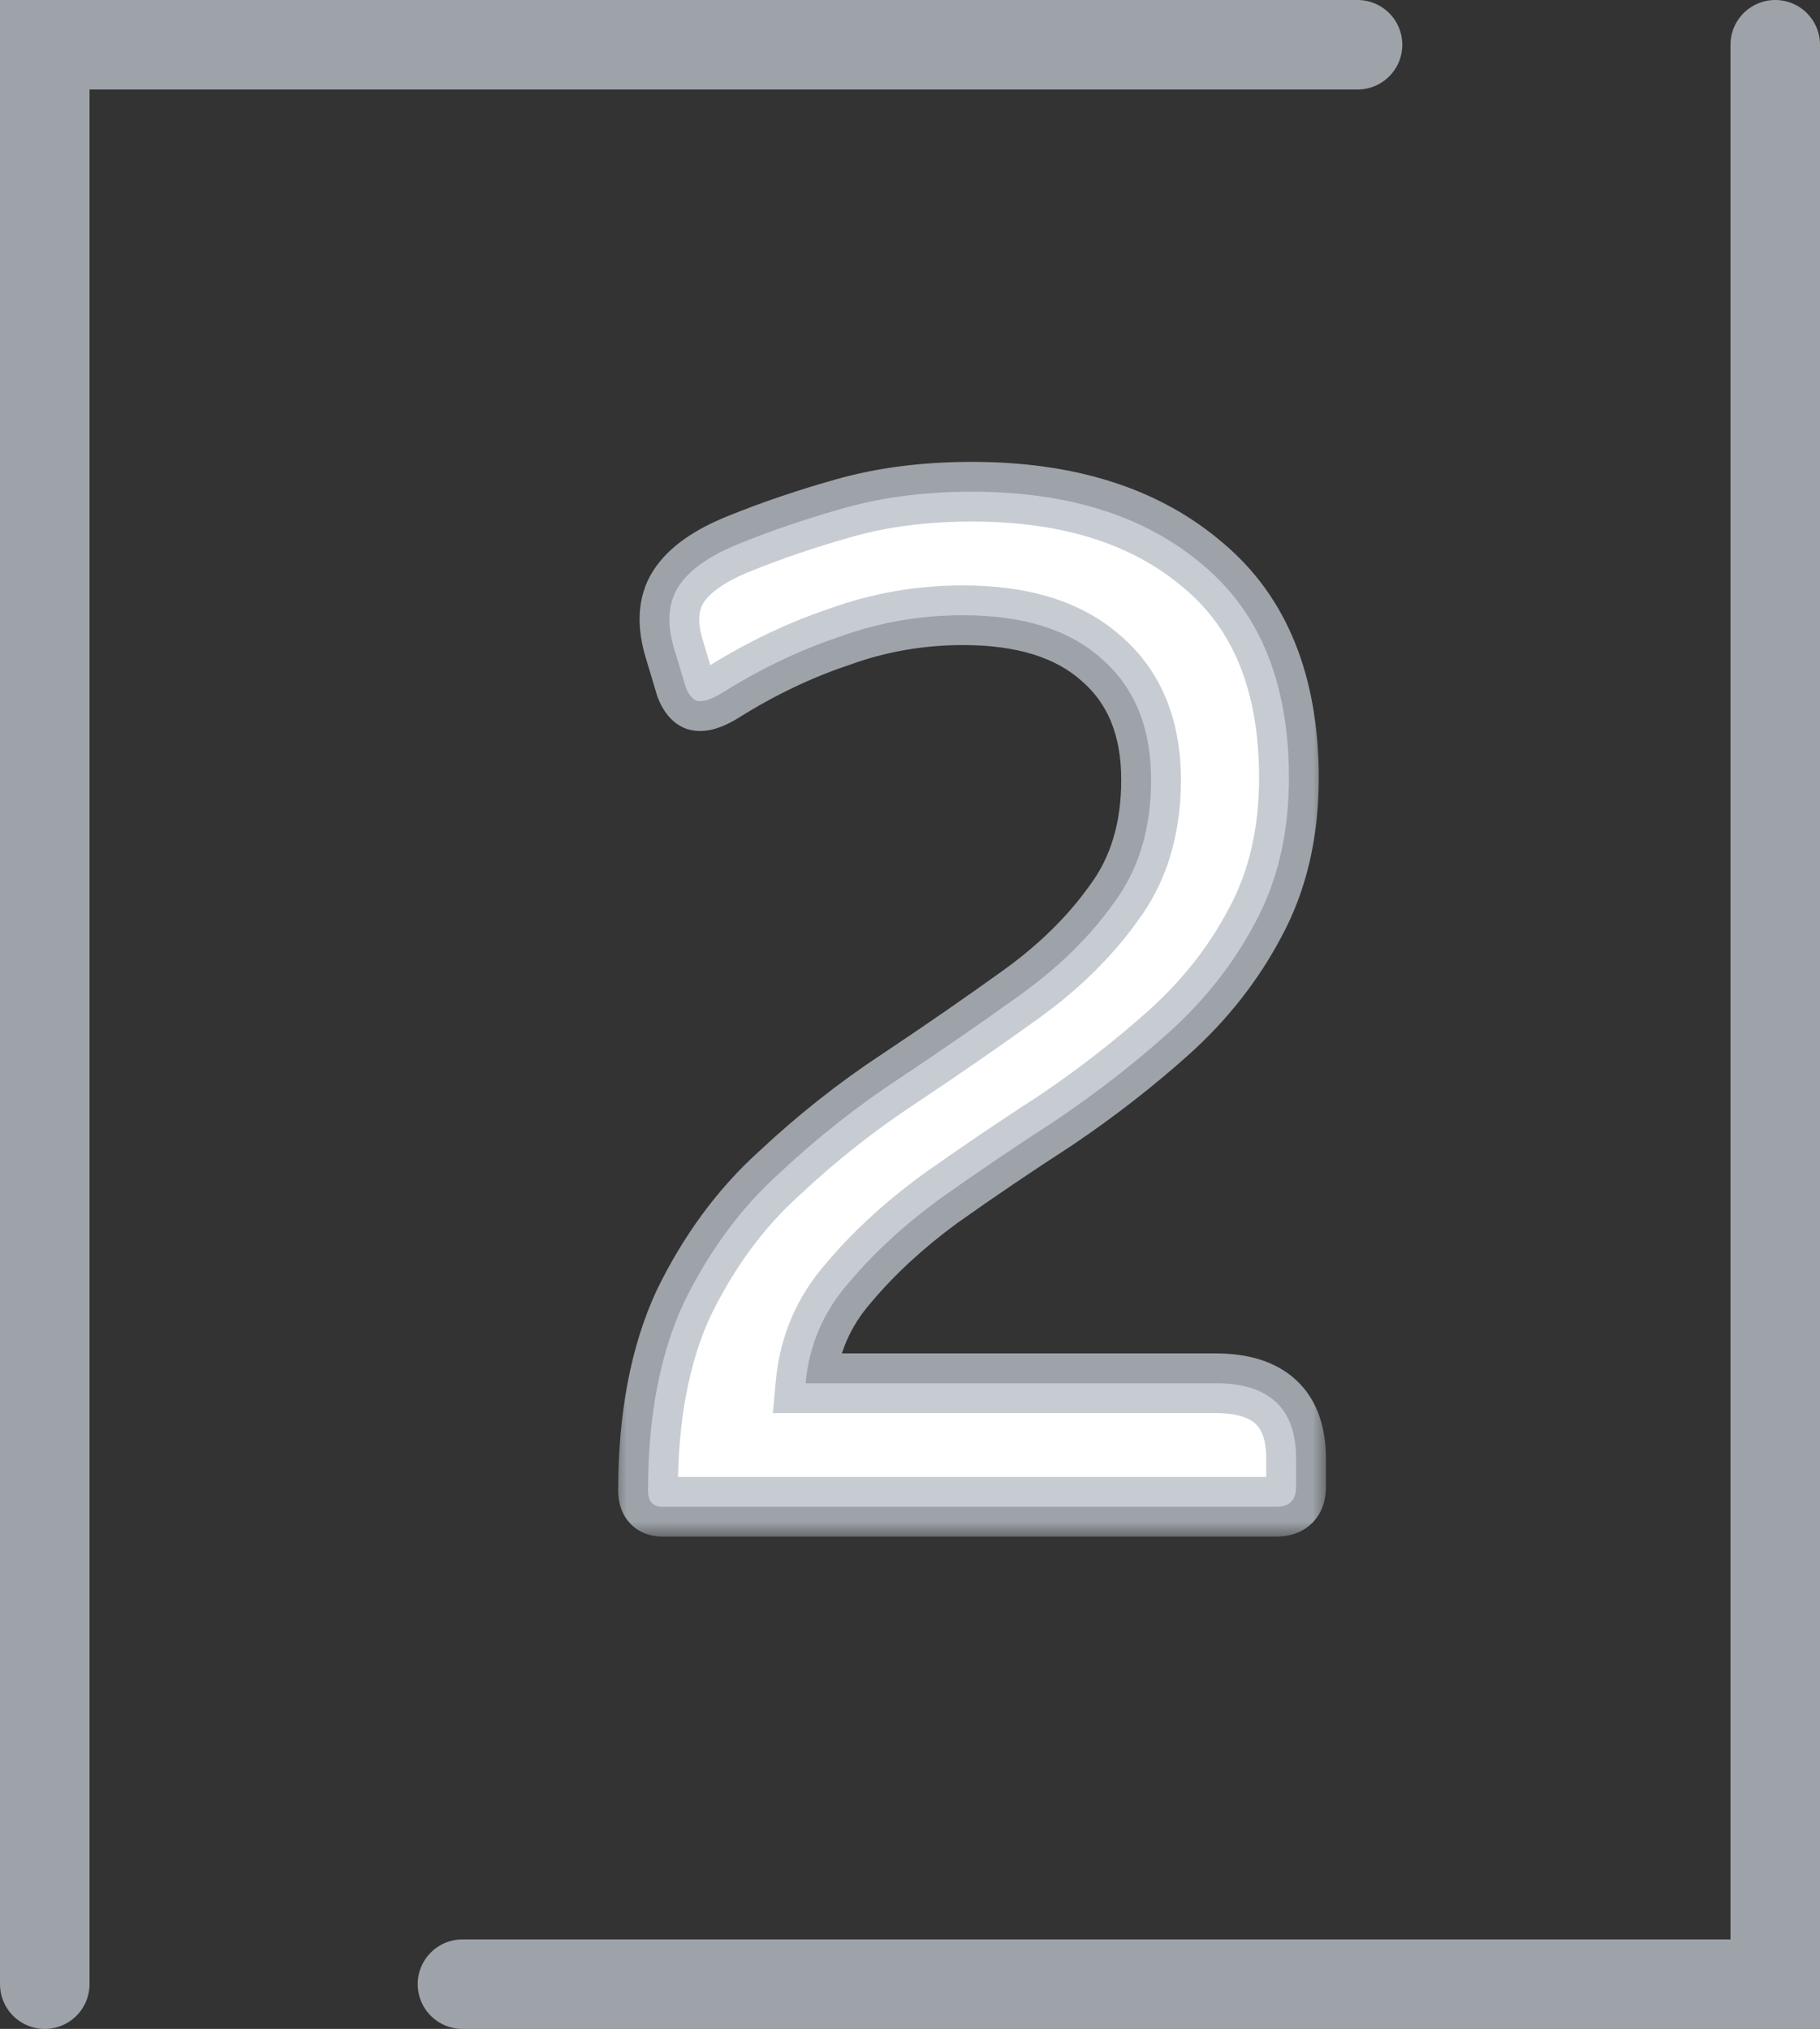 <svg xmlns="http://www.w3.org/2000/svg" width="61" height="68" viewBox="0 0 61 68" fill="none"><rect x="0" y="0" width="61" height="68" fill="#333333" stroke="none"/><mask id="path-1-outside-1_170_11101" maskUnits="userSpaceOnUse" x="20.5" y="14.5" width="24" height="37" fill="black"><rect fill="white" x="20.5" y="14.5" width="24" height="37"></rect><path d="M27 46.36H40.74C42.54 46.36 43.44 47.2 43.44 48.88V49.84C43.44 50.28 43.22 50.5 42.78 50.5H22.2C21.88 50.5 21.72 50.32 21.72 49.96C21.72 47.48 22.12 45.38 22.92 43.66C23.76 41.94 24.82 40.5 26.1 39.34C27.38 38.14 28.72 37.08 30.12 36.16C31.56 35.2 32.92 34.26 34.2 33.34C35.48 32.42 36.52 31.4 37.32 30.28C38.16 29.16 38.58 27.78 38.58 26.14C38.58 24.38 38.02 23.02 36.9 22.06C35.82 21.1 34.28 20.62 32.28 20.62C30.84 20.62 29.46 20.86 28.14 21.34C26.82 21.78 25.52 22.4 24.24 23.2C23.92 23.4 23.66 23.5 23.46 23.5C23.26 23.5 23.1 23.34 22.98 23.02L22.62 21.82C22.34 20.94 22.38 20.22 22.74 19.66C23.1 19.1 23.78 18.62 24.78 18.22C25.86 17.78 27.04 17.38 28.32 17.02C29.6 16.66 31.02 16.48 32.58 16.48C35.82 16.48 38.4 17.3 40.32 18.94C42.24 20.54 43.2 22.92 43.2 26.08C43.2 27.92 42.82 29.54 42.06 30.94C41.34 32.3 40.38 33.52 39.18 34.6C38.02 35.64 36.76 36.62 35.4 37.54C34.04 38.42 32.74 39.3 31.5 40.18C30.3 41.06 29.28 42 28.44 43C27.6 43.96 27.12 45.08 27 46.36Z"></path></mask><path d="M27 46.36H40.74C42.54 46.36 43.44 47.2 43.44 48.88V49.84C43.44 50.28 43.22 50.5 42.78 50.5H22.2C21.88 50.5 21.72 50.32 21.72 49.96C21.72 47.48 22.12 45.38 22.92 43.66C23.76 41.94 24.82 40.5 26.1 39.34C27.38 38.14 28.72 37.08 30.12 36.16C31.56 35.2 32.92 34.26 34.2 33.34C35.48 32.42 36.52 31.4 37.32 30.28C38.16 29.16 38.58 27.78 38.58 26.14C38.58 24.38 38.02 23.02 36.9 22.06C35.82 21.1 34.28 20.62 32.28 20.62C30.84 20.62 29.46 20.86 28.14 21.34C26.82 21.78 25.52 22.4 24.24 23.2C23.92 23.4 23.66 23.5 23.46 23.5C23.26 23.5 23.1 23.34 22.98 23.02L22.62 21.82C22.34 20.94 22.38 20.22 22.74 19.66C23.1 19.1 23.78 18.62 24.78 18.22C25.86 17.78 27.04 17.38 28.32 17.02C29.6 16.66 31.02 16.48 32.58 16.48C35.82 16.48 38.4 17.3 40.32 18.94C42.24 20.54 43.2 22.92 43.2 26.08C43.2 27.92 42.82 29.54 42.06 30.94C41.34 32.3 40.38 33.52 39.18 34.6C38.02 35.64 36.76 36.62 35.4 37.54C34.04 38.42 32.74 39.3 31.5 40.18C30.3 41.06 29.28 42 28.44 43C27.6 43.96 27.12 45.08 27 46.36Z" fill="white"></path><path d="M27 46.36L26.004 46.267L25.902 47.36H27V46.36ZM22.92 43.66L22.021 43.221L22.017 43.23L22.013 43.238L22.92 43.66ZM26.1 39.34L26.771 40.081L26.778 40.075L26.784 40.069L26.1 39.34ZM30.12 36.16L30.669 36.996L30.675 36.992L30.12 36.16ZM34.2 33.34L33.616 32.528L34.2 33.34ZM37.32 30.28L36.52 29.68L36.513 29.689L36.506 29.699L37.32 30.28ZM36.9 22.06L36.236 22.807L36.242 22.813L36.249 22.819L36.9 22.06ZM28.14 21.34L28.456 22.289L28.469 22.284L28.482 22.28L28.14 21.34ZM24.24 23.2L24.77 24.048L24.77 24.048L24.24 23.2ZM22.98 23.02L22.022 23.307L22.032 23.34L22.044 23.371L22.98 23.02ZM22.62 21.82L23.578 21.533L23.575 21.525L23.573 21.517L22.62 21.82ZM24.78 18.22L25.151 19.148L25.157 19.146L24.78 18.22ZM28.32 17.02L28.049 16.057L28.32 17.02ZM40.32 18.94L39.67 19.7L39.68 19.708L40.32 18.94ZM42.06 30.94L41.181 30.463L41.176 30.472L42.06 30.94ZM39.18 34.6L39.847 35.345L39.849 35.343L39.18 34.6ZM35.4 37.54L35.943 38.38L35.952 38.374L35.96 38.368L35.4 37.54ZM31.5 40.18L30.921 39.364L30.915 39.369L30.909 39.374L31.5 40.18ZM28.44 43L29.193 43.658L29.199 43.651L29.206 43.643L28.44 43ZM27 46.36V47.36H40.74V46.36V45.36H27V46.36ZM40.74 46.36V47.36C41.502 47.36 41.888 47.539 42.083 47.721C42.264 47.891 42.44 48.212 42.44 48.88H43.44H44.44C44.44 47.867 44.166 46.929 43.447 46.259C42.742 45.601 41.778 45.36 40.74 45.36V46.36ZM43.44 48.88H42.44V49.84H43.44H44.44V48.88H43.44ZM43.44 49.84H42.44C42.44 49.906 42.424 49.772 42.568 49.628C42.712 49.484 42.846 49.5 42.78 49.5V50.5V51.5C43.154 51.5 43.618 51.406 43.982 51.042C44.346 50.678 44.44 50.214 44.44 49.84H43.44ZM42.78 50.5V49.5H22.2V50.5V51.5H42.78V50.5ZM22.2 50.5V49.5C22.227 49.5 22.421 49.513 22.587 49.701C22.734 49.866 22.72 50.013 22.72 49.96H21.72H20.72C20.72 50.267 20.786 50.684 21.093 51.029C21.419 51.397 21.853 51.5 22.2 51.5V50.5ZM21.72 49.96H22.72C22.72 47.583 23.104 45.636 23.827 44.082L22.92 43.66L22.013 43.238C21.136 45.124 20.72 47.377 20.72 49.96H21.72ZM22.92 43.66L23.819 44.099C24.609 42.481 25.595 41.147 26.771 40.081L26.1 39.34L25.428 38.599C24.045 39.853 22.911 41.399 22.021 43.221L22.92 43.66ZM26.1 39.34L26.784 40.069C28.024 38.907 29.319 37.883 30.669 36.996L30.12 36.16L29.571 35.324C28.121 36.277 26.736 37.373 25.416 38.611L26.1 39.34ZM30.12 36.16L30.675 36.992C32.123 36.026 33.493 35.08 34.784 34.152L34.2 33.34L33.616 32.528C32.347 33.441 30.997 34.374 29.565 35.328L30.12 36.16ZM34.2 33.34L34.784 34.152C36.14 33.177 37.262 32.082 38.134 30.861L37.32 30.28L36.506 29.699C35.778 30.718 34.82 31.663 33.616 32.528L34.2 33.34ZM37.32 30.28L38.12 30.88C39.111 29.558 39.58 27.958 39.58 26.14H38.58H37.58C37.58 27.602 37.209 28.762 36.52 29.68L37.32 30.28ZM38.58 26.14H39.58C39.58 24.15 38.935 22.488 37.551 21.301L36.9 22.06L36.249 22.819C37.105 23.552 37.58 24.61 37.58 26.14H38.58ZM36.9 22.06L37.564 21.313C36.241 20.137 34.431 19.62 32.28 19.62V20.62V21.62C34.129 21.62 35.399 22.063 36.236 22.807L36.9 22.06ZM32.28 20.62V19.62C30.726 19.62 29.231 19.879 27.798 20.4L28.14 21.34L28.482 22.28C29.689 21.841 30.954 21.62 32.28 21.62V20.62ZM28.14 21.34L27.824 20.391C26.423 20.858 25.051 21.514 23.71 22.352L24.24 23.2L24.77 24.048C25.989 23.286 27.217 22.702 28.456 22.289L28.14 21.34ZM24.24 23.2L23.71 22.352C23.587 22.429 23.5 22.471 23.446 22.492C23.389 22.514 23.399 22.5 23.46 22.5V23.5V24.5C23.951 24.5 24.41 24.273 24.77 24.048L24.24 23.2ZM23.46 23.5V22.5C23.548 22.5 23.639 22.518 23.724 22.556C23.806 22.593 23.863 22.639 23.897 22.673C23.956 22.732 23.949 22.757 23.916 22.669L22.98 23.02L22.044 23.371C22.195 23.775 22.591 24.5 23.46 24.5V23.5ZM22.98 23.02L23.938 22.733L23.578 21.533L22.62 21.82L21.662 22.107L22.022 23.307L22.98 23.02ZM22.62 21.82L23.573 21.517C23.346 20.805 23.438 20.424 23.581 20.201L22.74 19.66L21.899 19.119C21.322 20.017 21.334 21.075 21.667 22.123L22.62 21.82ZM22.74 19.66L23.581 20.201C23.779 19.894 24.235 19.515 25.151 19.148L24.78 18.22L24.409 17.291C23.325 17.725 22.422 18.306 21.899 19.119L22.74 19.66ZM24.78 18.22L25.157 19.146C26.198 18.722 27.342 18.334 28.591 17.983L28.32 17.02L28.049 16.057C26.738 16.426 25.522 16.838 24.403 17.294L24.78 18.22ZM28.32 17.02L28.591 17.983C29.769 17.651 31.096 17.48 32.58 17.48V16.48V15.48C30.944 15.48 29.431 15.669 28.049 16.057L28.32 17.02ZM32.58 16.48V17.48C35.651 17.48 37.978 18.255 39.67 19.7L40.32 18.94L40.969 18.18C38.822 16.345 35.989 15.48 32.58 15.48V16.48ZM40.32 18.94L39.68 19.708C41.314 21.07 42.2 23.132 42.2 26.08H43.2H44.2C44.2 22.708 43.166 20.01 40.96 18.172L40.32 18.94ZM43.2 26.08H42.2C42.2 27.779 41.85 29.231 41.181 30.463L42.06 30.94L42.939 31.417C43.79 29.849 44.2 28.061 44.2 26.08H43.2ZM42.06 30.94L41.176 30.472C40.514 31.723 39.628 32.851 38.511 33.857L39.18 34.6L39.849 35.343C41.132 34.189 42.166 32.877 42.944 31.408L42.06 30.94ZM39.18 34.6L38.513 33.855C37.388 34.864 36.164 35.816 34.84 36.712L35.4 37.54L35.96 38.368C37.356 37.424 38.652 36.416 39.847 35.345L39.18 34.6ZM35.4 37.54L34.857 36.7C33.486 37.588 32.174 38.476 30.921 39.364L31.5 40.18L32.079 40.995C33.306 40.124 34.594 39.252 35.943 38.38L35.4 37.54ZM31.5 40.18L30.909 39.374C29.653 40.294 28.572 41.288 27.674 42.357L28.44 43L29.206 43.643C29.988 42.712 30.947 41.826 32.091 40.986L31.5 40.18ZM28.44 43L27.687 42.342C26.708 43.461 26.144 44.779 26.004 46.267L27 46.36L27.996 46.453C28.096 45.381 28.492 44.459 29.193 43.658L28.44 43Z" fill="#B8BFC6" fill-opacity="0.8" mask="url(#path-1-outside-1_170_11101)"></path><path d="M45.5 1.5H1.5V66.5" stroke="#B8BFC6" stroke-opacity="0.8" stroke-width="3" stroke-linecap="round"></path><path d="M15.5 66.5H59.5V1.5" stroke="#B8BFC6" stroke-opacity="0.8" stroke-width="3" stroke-linecap="round"></path></svg>